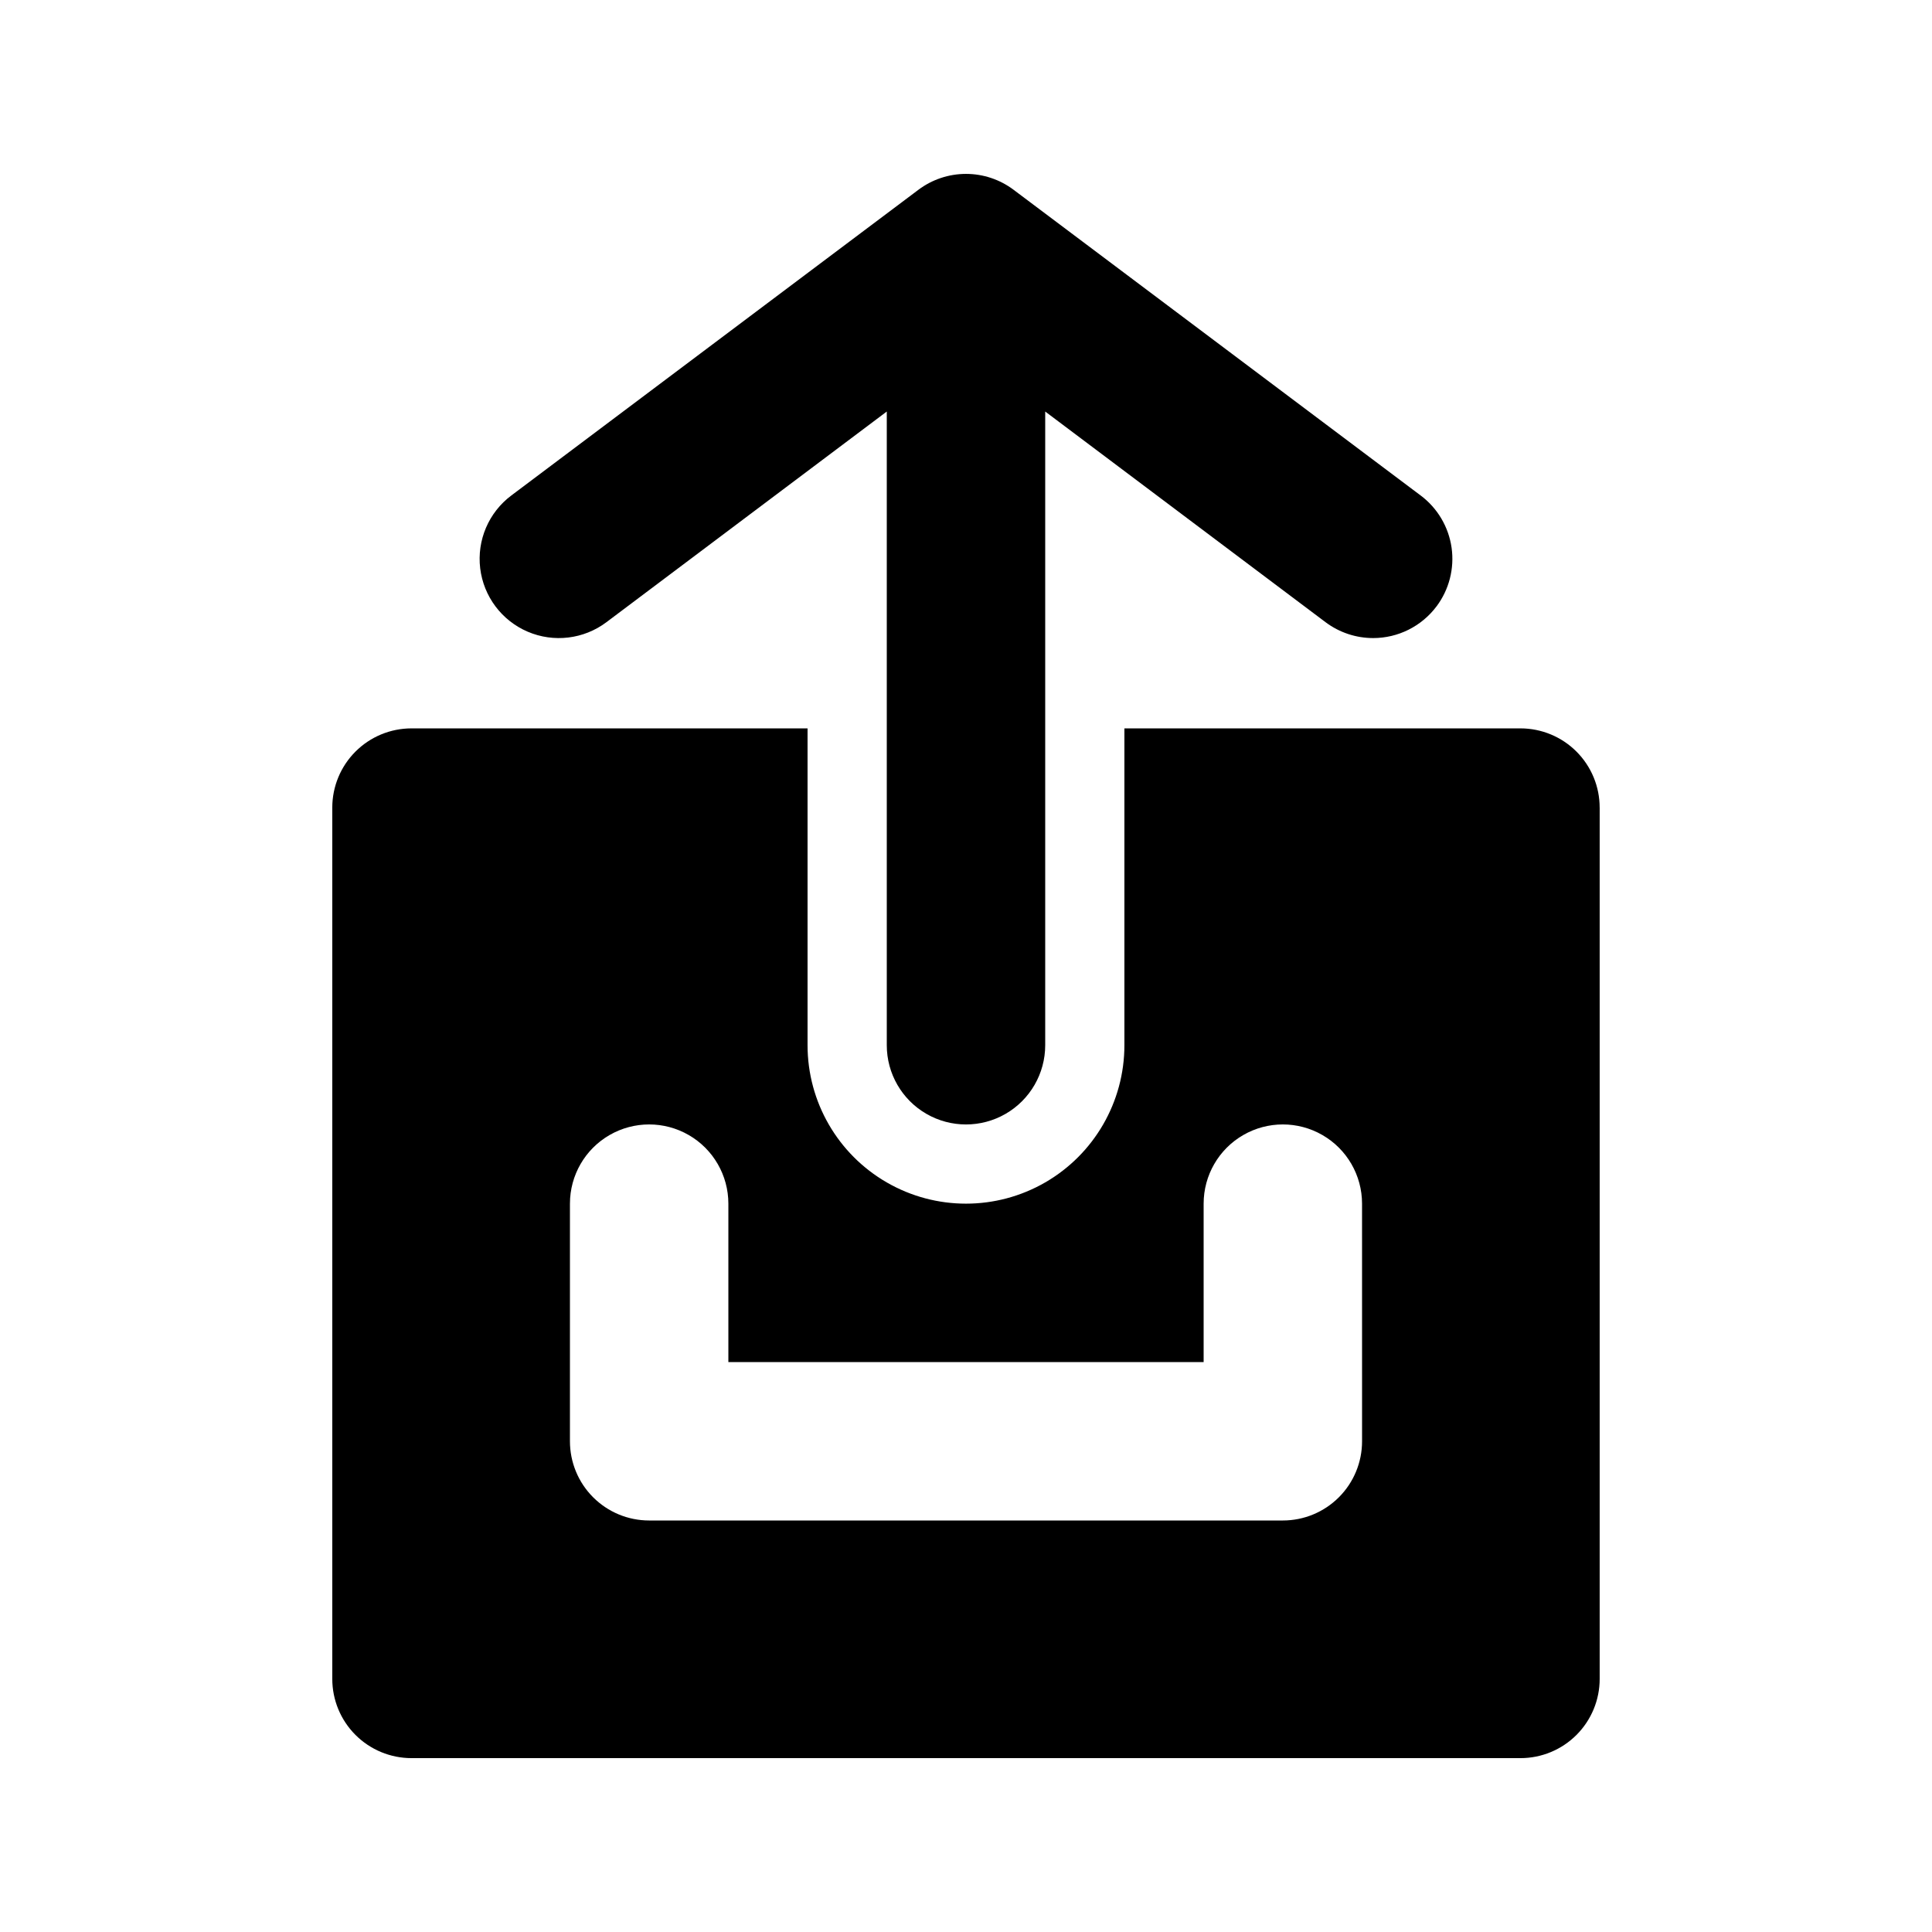 <?xml version="1.0" encoding="UTF-8"?>
<!-- The Best Svg Icon site in the world: iconSvg.co, Visit us! https://iconsvg.co -->
<svg fill="#000000" width="800px" height="800px" version="1.1" viewBox="144 144 512 512" xmlns="http://www.w3.org/2000/svg">
 <path d="m524.69 304.7c-3.965 5.285-10.188 8.395-16.793 8.395-4.543 0-8.961-1.473-12.598-4.195l-74.309-55.84v167.94c0 7.5-4.004 14.43-10.496 18.18-6.496 3.75-14.5 3.75-20.992 0-6.496-3.75-10.496-10.68-10.496-18.18v-167.94l-74.312 55.84c-6 4.5-13.945 5.457-20.844 2.508-6.894-2.945-11.695-9.348-12.594-16.793-0.898-7.445 2.246-14.805 8.246-19.305l107.9-81.027c3.633-2.727 8.055-4.199 12.598-4.199 4.539 0 8.961 1.473 12.594 4.199l107.9 81.031v-0.004c4.453 3.34 7.398 8.312 8.188 13.824 0.785 5.512-0.648 11.113-3.988 15.566zm43.242 53.32v230.91c0 5.57-2.211 10.906-6.148 14.844-3.934 3.938-9.273 6.148-14.844 6.148h-293.89c-5.566 0-10.906-2.211-14.844-6.148s-6.148-9.273-6.148-14.844v-230.91c0-5.57 2.211-10.906 6.148-14.844s9.277-6.148 14.844-6.148h104.96v83.969c0 14.996 8 28.859 20.992 36.359 12.988 7.5 28.992 7.5 41.984 0 12.988-7.5 20.992-21.363 20.992-36.359v-83.969h104.96-0.004c5.57 0 10.91 2.211 14.844 6.148 3.938 3.938 6.148 9.273 6.148 14.844zm-62.977 104.96c0-7.5-4-14.434-10.496-18.18-6.492-3.75-14.496-3.75-20.988 0-6.496 3.746-10.496 10.68-10.496 18.18v41.984l-125.95-0.004v-41.98c0-7.5-4.004-14.434-10.496-18.18-6.496-3.75-14.5-3.75-20.992 0-6.496 3.746-10.496 10.68-10.496 18.18v62.977-0.004c0 5.57 2.211 10.91 6.148 14.844 3.938 3.938 9.273 6.148 14.844 6.148h167.94-0.004c5.57 0 10.91-2.211 14.844-6.148 3.938-3.934 6.148-9.273 6.148-14.844z"/>
</svg>